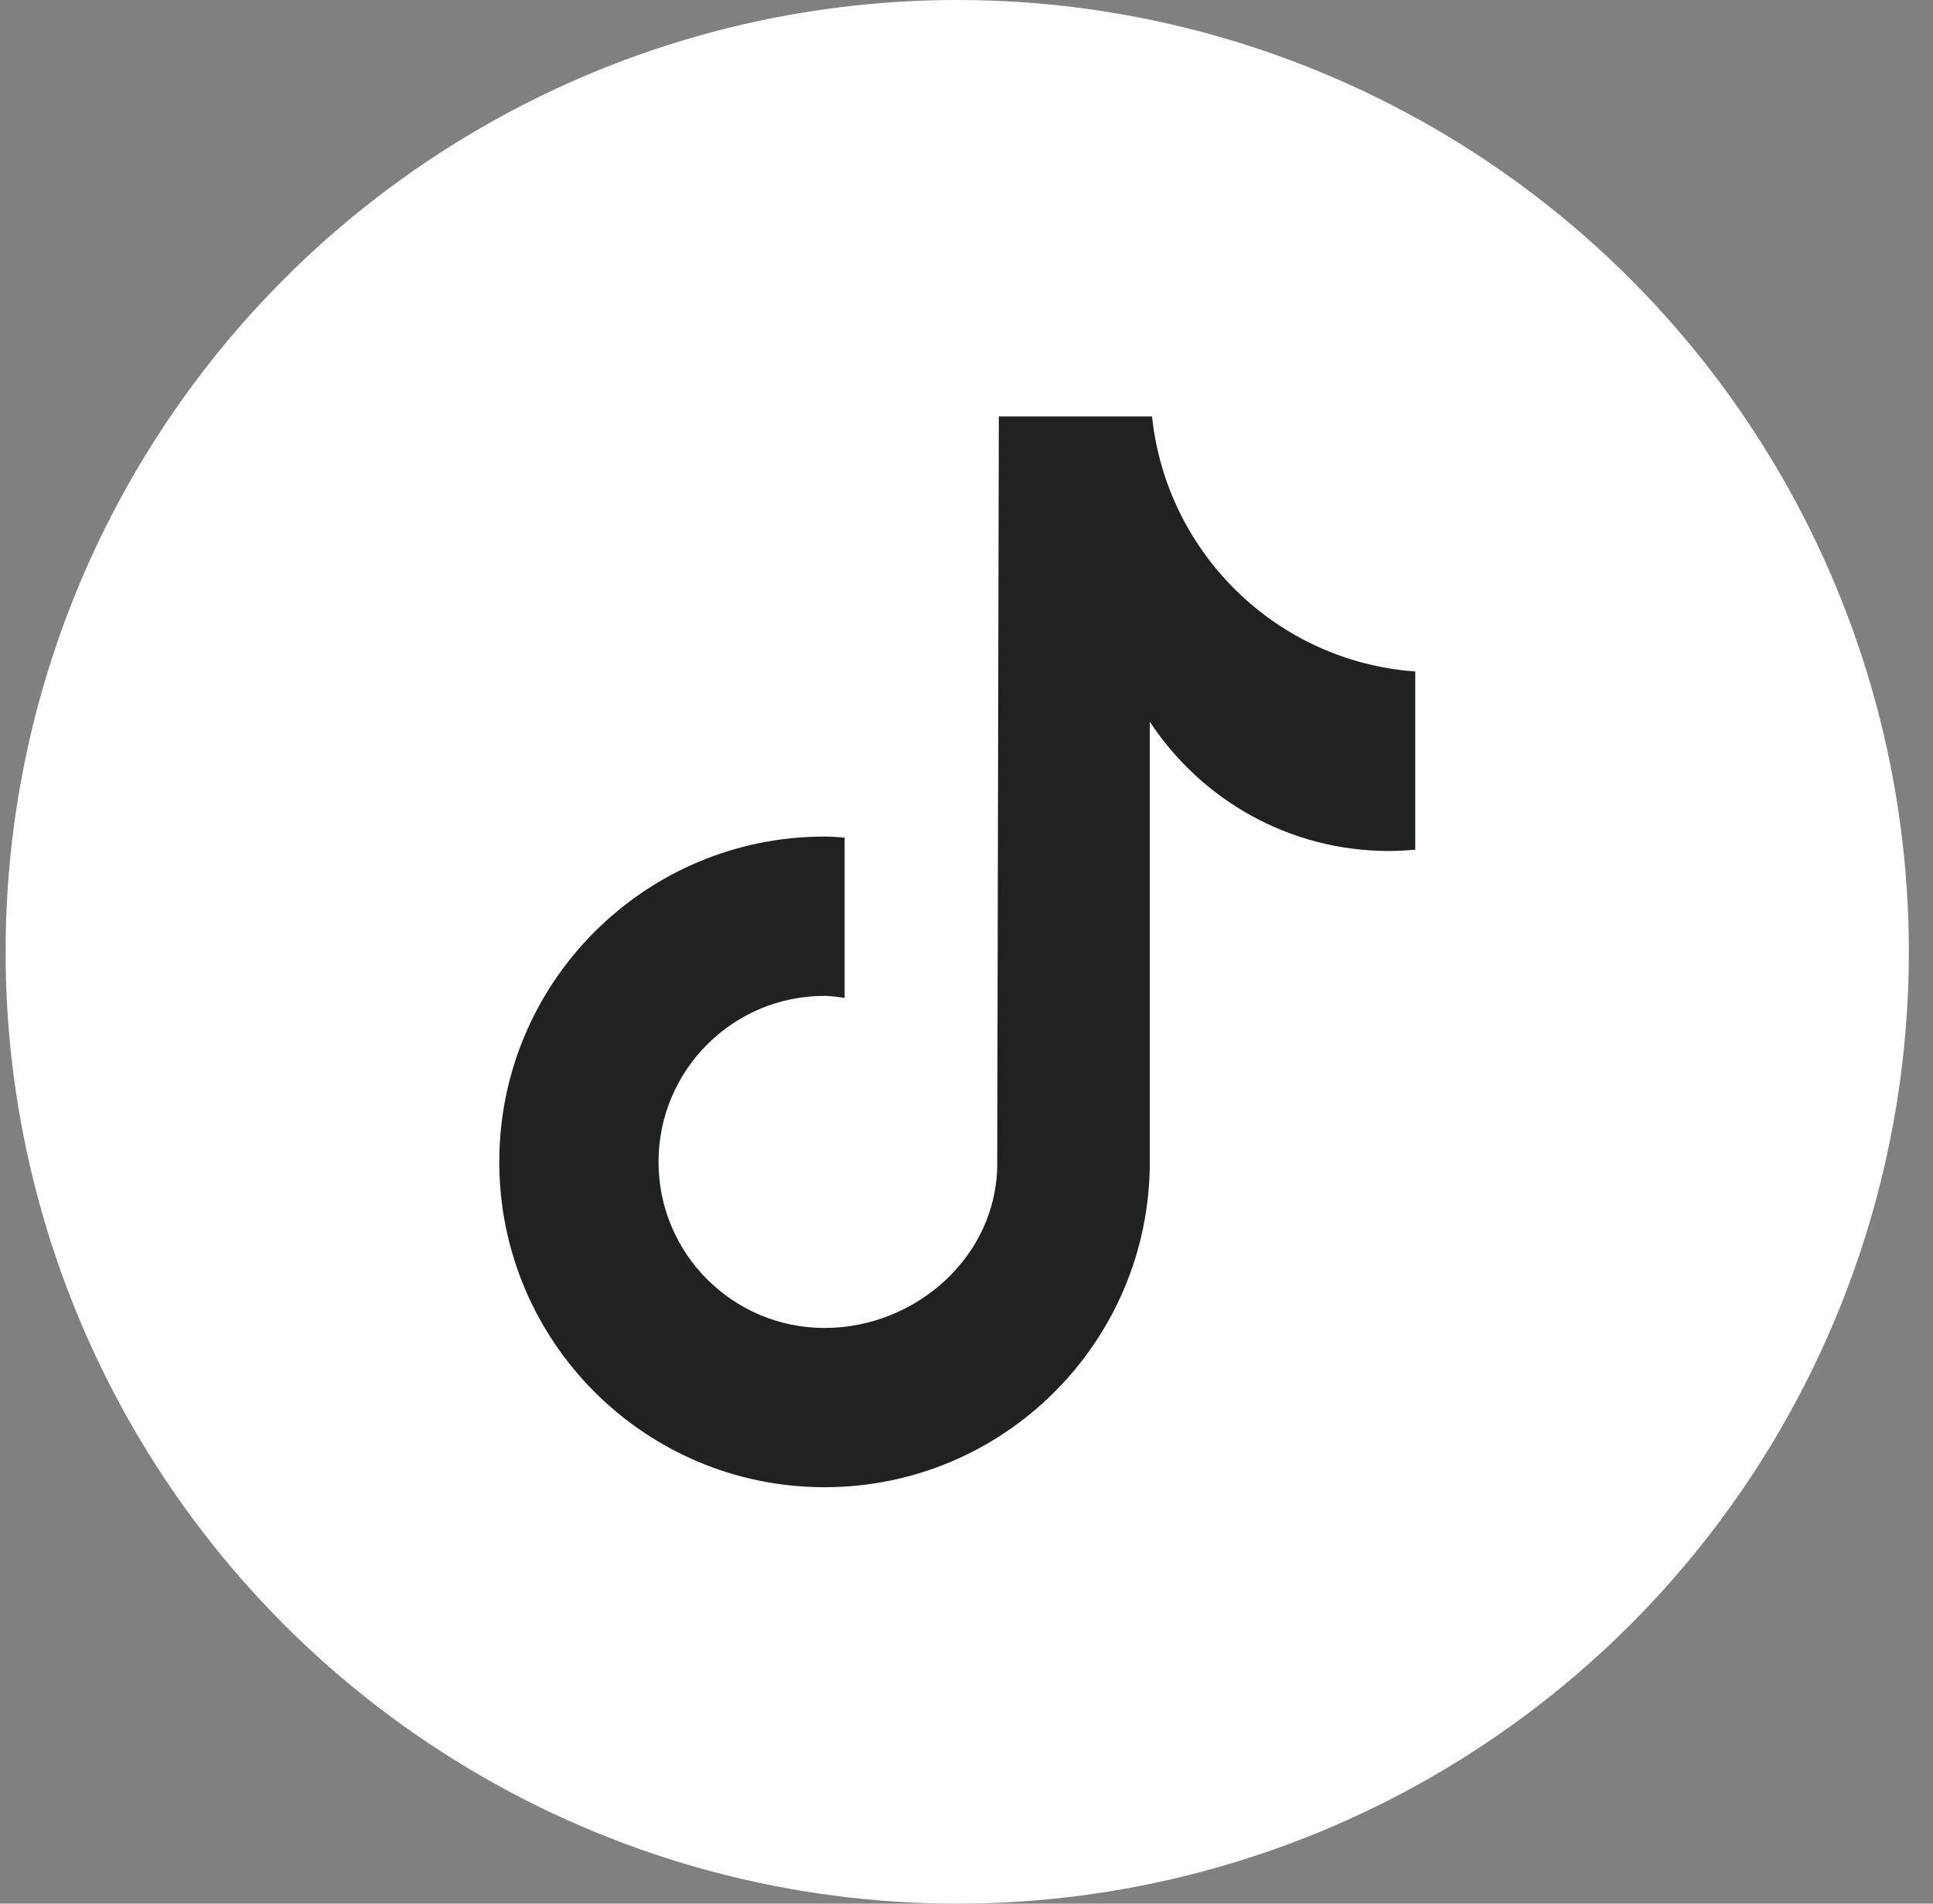 <?xml version="1.0" encoding="UTF-8"?> <svg xmlns="http://www.w3.org/2000/svg" width="65" height="64" viewBox="0 0 65 64" fill="none"><rect x="0" y="0" width="65" height="64" fill="#808080" stroke="none"/> <circle cx="32.188" cy="32" r="32" fill="white"></circle> <path d="M46.705 28.61C47.004 28.61 47.299 28.592 47.59 28.565V22.575C42.942 22.241 39.223 18.606 38.739 14H33.587C33.587 14 33.533 39.011 33.533 39.133C33.533 42.217 30.81 44.646 27.727 44.646C24.643 44.646 22.144 42.147 22.144 39.064C22.144 35.98 24.643 33.481 27.727 33.481C27.957 33.481 28.178 33.523 28.402 33.55V28.16C28.178 28.145 27.955 28.125 27.727 28.125C21.686 28.125 16.789 33.022 16.789 39.062C16.789 45.103 21.686 50 27.727 50C33.767 50 38.664 45.103 38.664 39.062V24.264C40.384 26.88 43.341 28.61 46.705 28.61Z" fill="#202121"></path> </svg> 